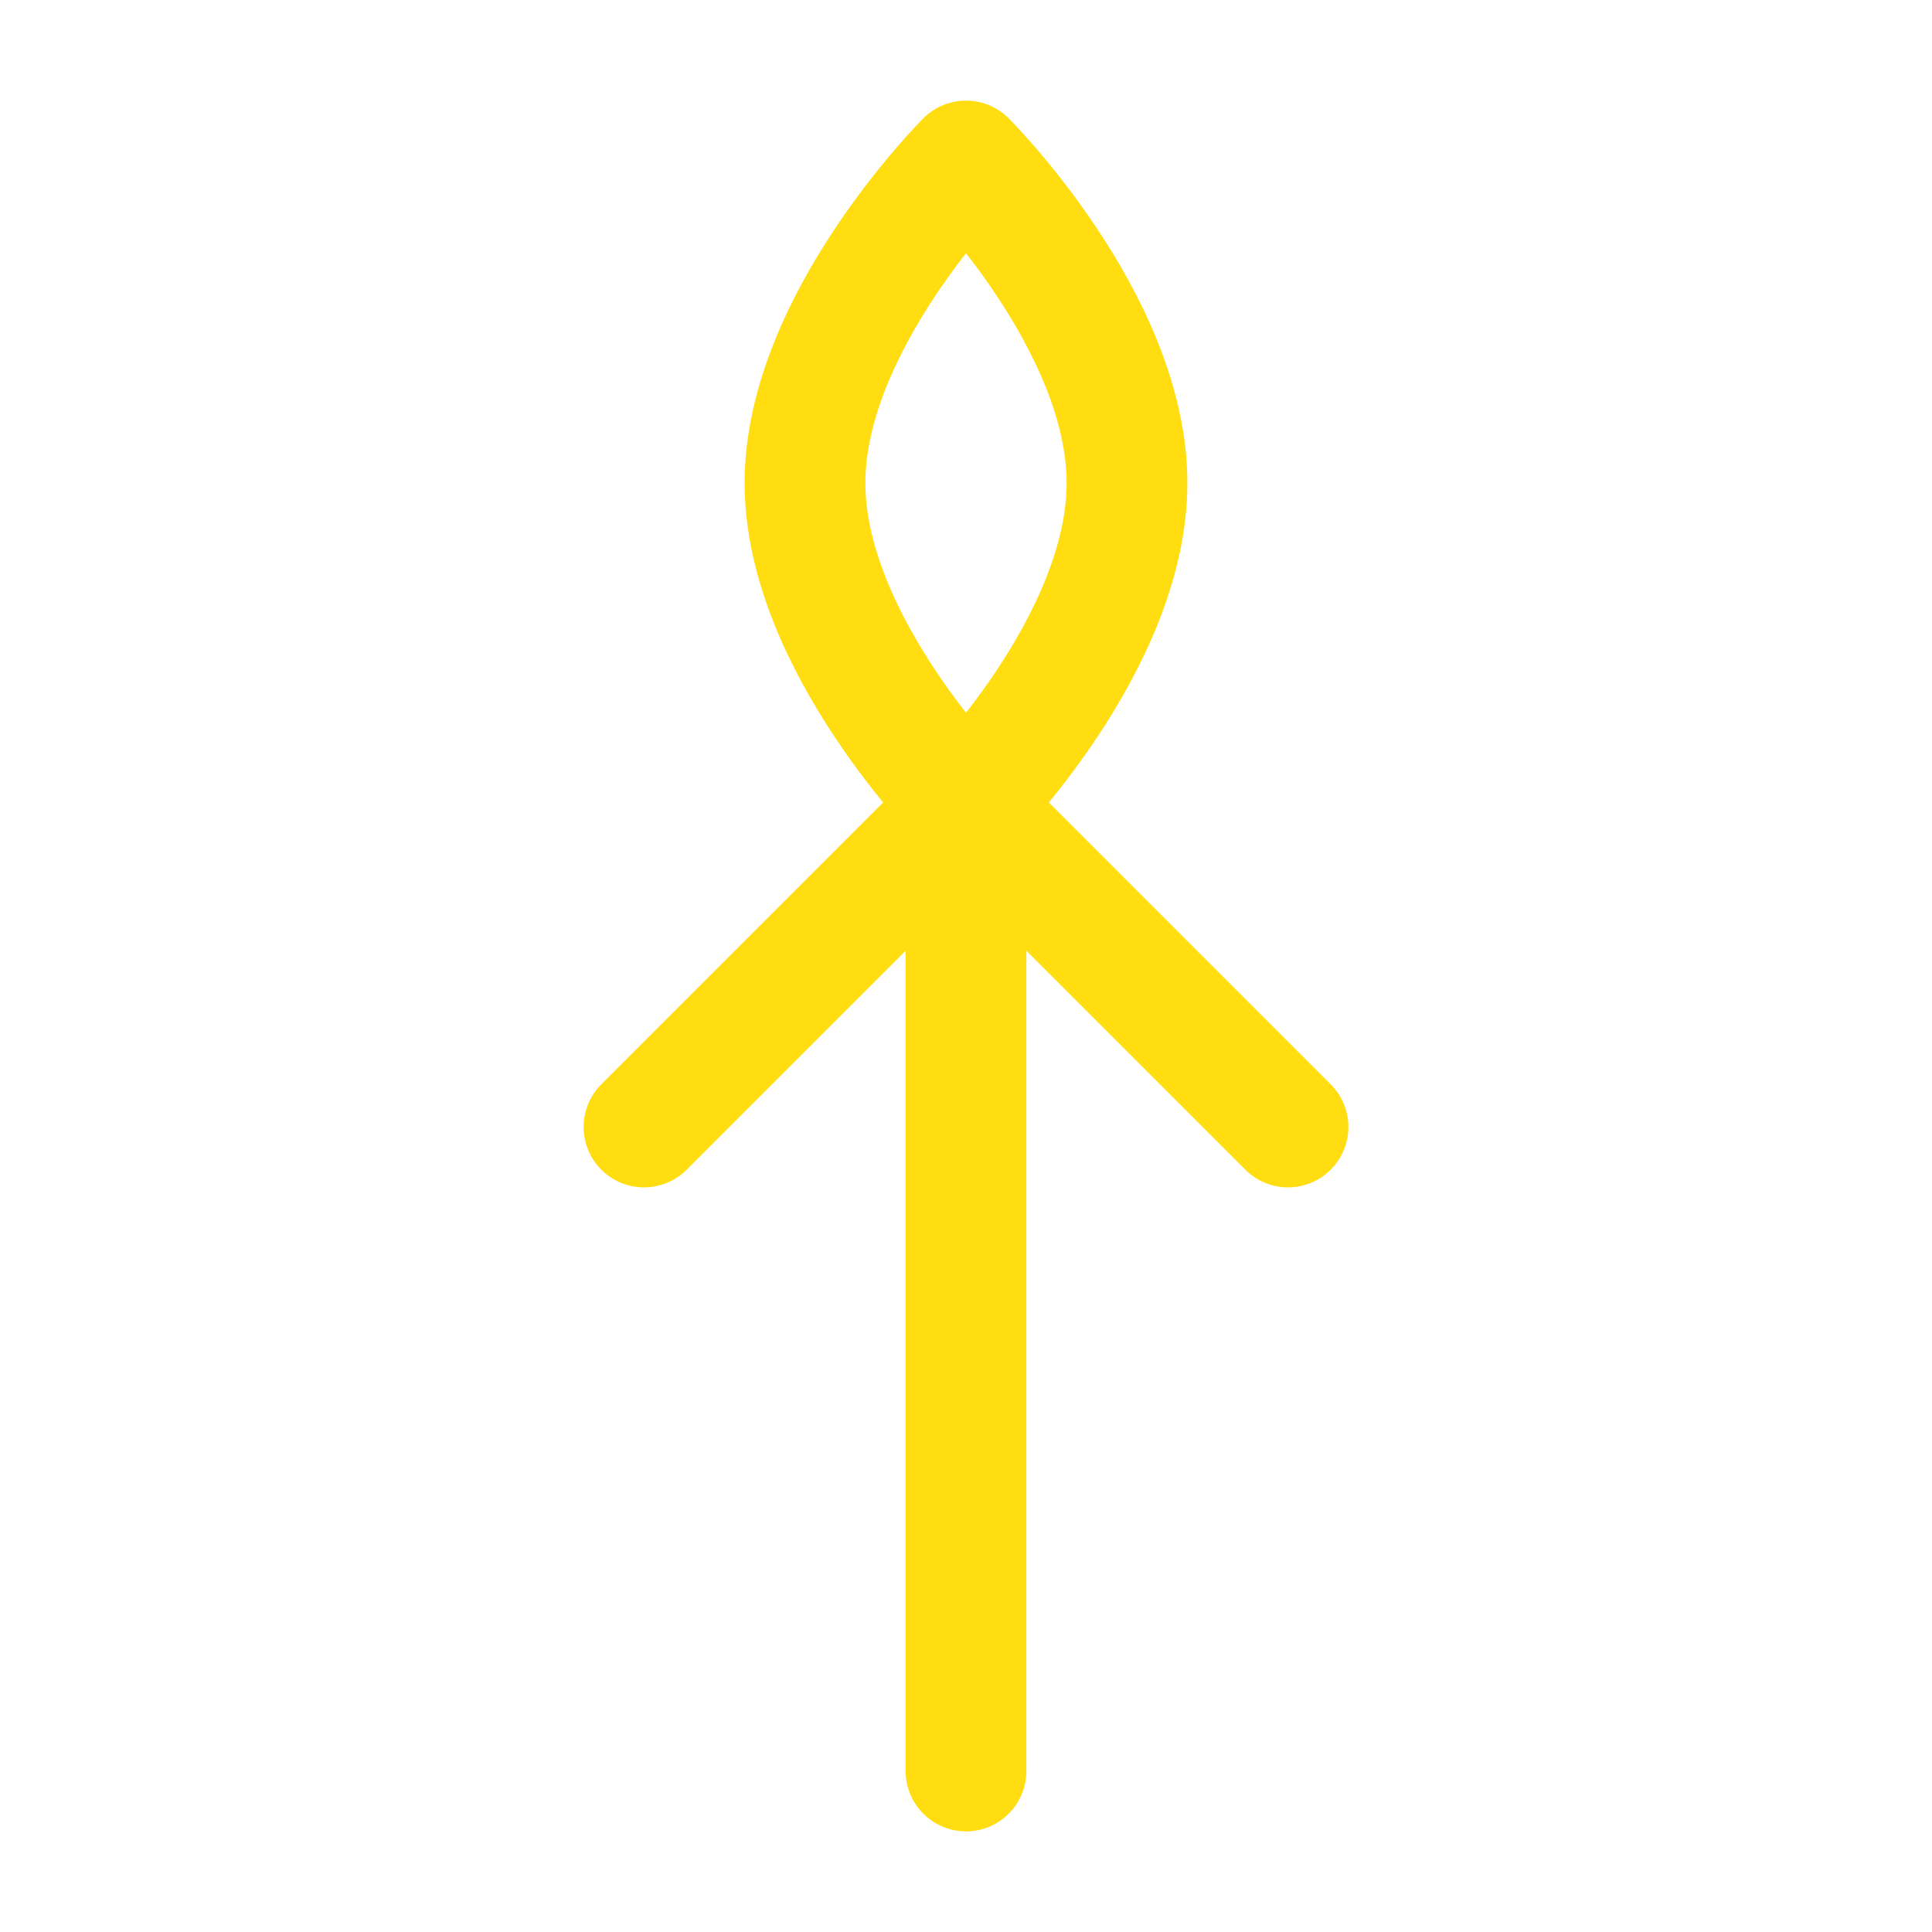 <?xml version="1.0" encoding="UTF-8"?>
<svg width="48" height="48" viewBox="0 0 48 48" fill="none" xmlns="http://www.w3.org/2000/svg">
    <path d="M24 4C24 4 28 8 28 12C28 16 24 20 24 20C24 20 20 16 20 12C20 8 24 4 24 4Z" stroke="#ffdd10" stroke-width="3" stroke-linecap="round" stroke-linejoin="round"/>
    <path d="M24 20V44" stroke="#ffdd10" stroke-width="3" stroke-linecap="round"/>
    <path d="M16 28L24 20L32 28" stroke="#ffdd10" stroke-width="3" stroke-linecap="round" stroke-linejoin="round"/>
</svg> 